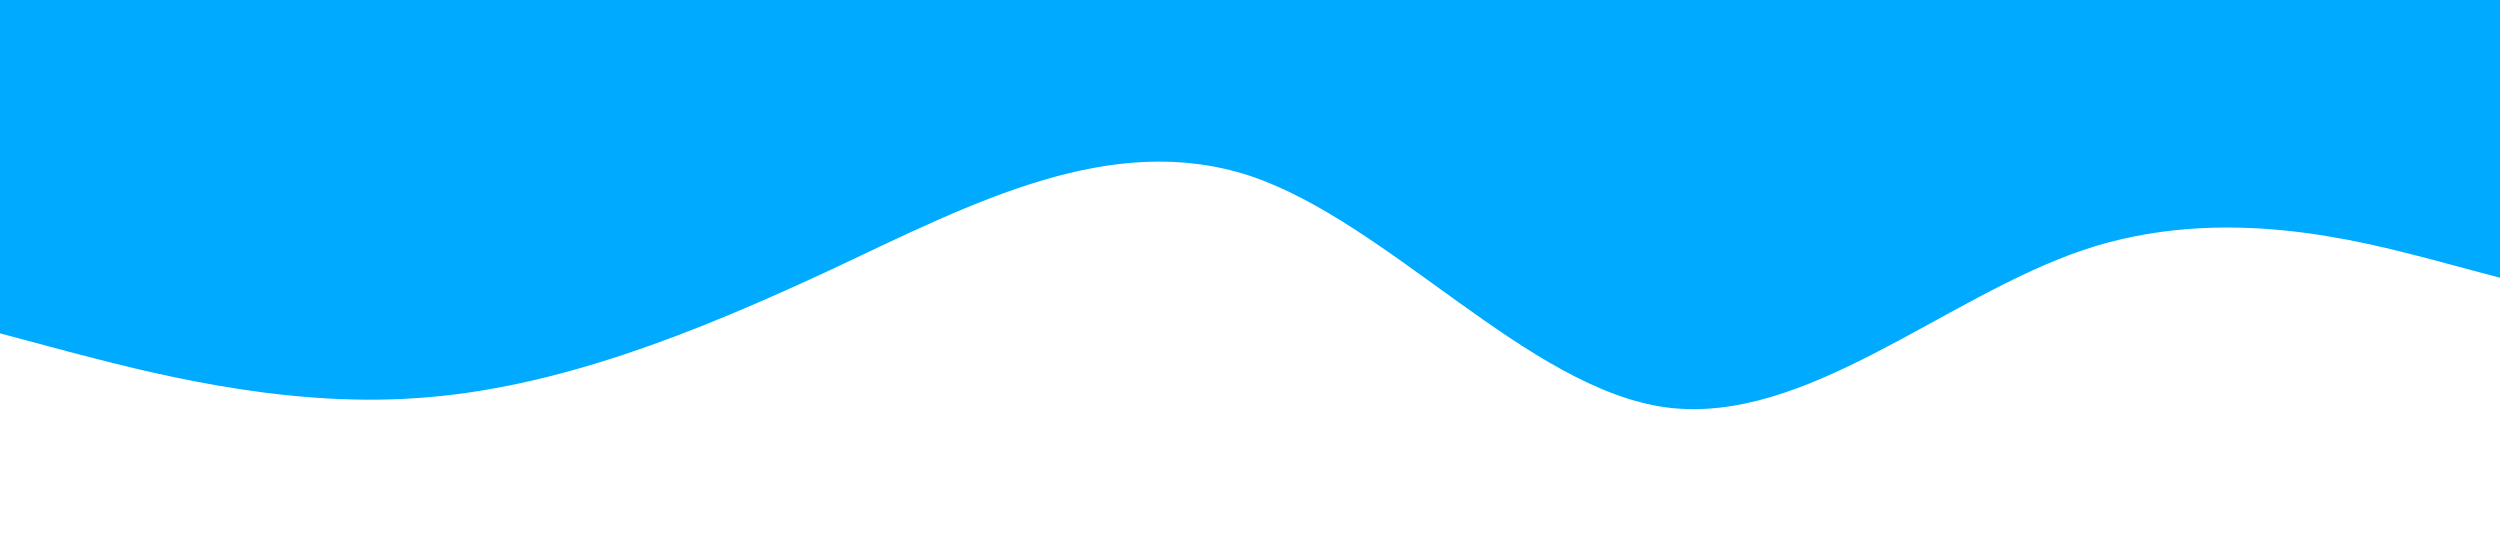<?xml version="1.0" standalone="no"?><svg xmlns="http://www.w3.org/2000/svg" viewBox="0 0 1440 320"><path fill="#00aaff" fill-opacity="1" d="M0,192L40,202.7C80,213,160,235,240,229.3C320,224,400,192,480,154.7C560,117,640,75,720,101.3C800,128,880,224,960,234.7C1040,245,1120,171,1200,144C1280,117,1360,139,1400,149.3L1440,160L1440,0L1400,0C1360,0,1280,0,1200,0C1120,0,1040,0,960,0C880,0,800,0,720,0C640,0,560,0,480,0C400,0,320,0,240,0C160,0,80,0,40,0L0,0Z"></path></svg>